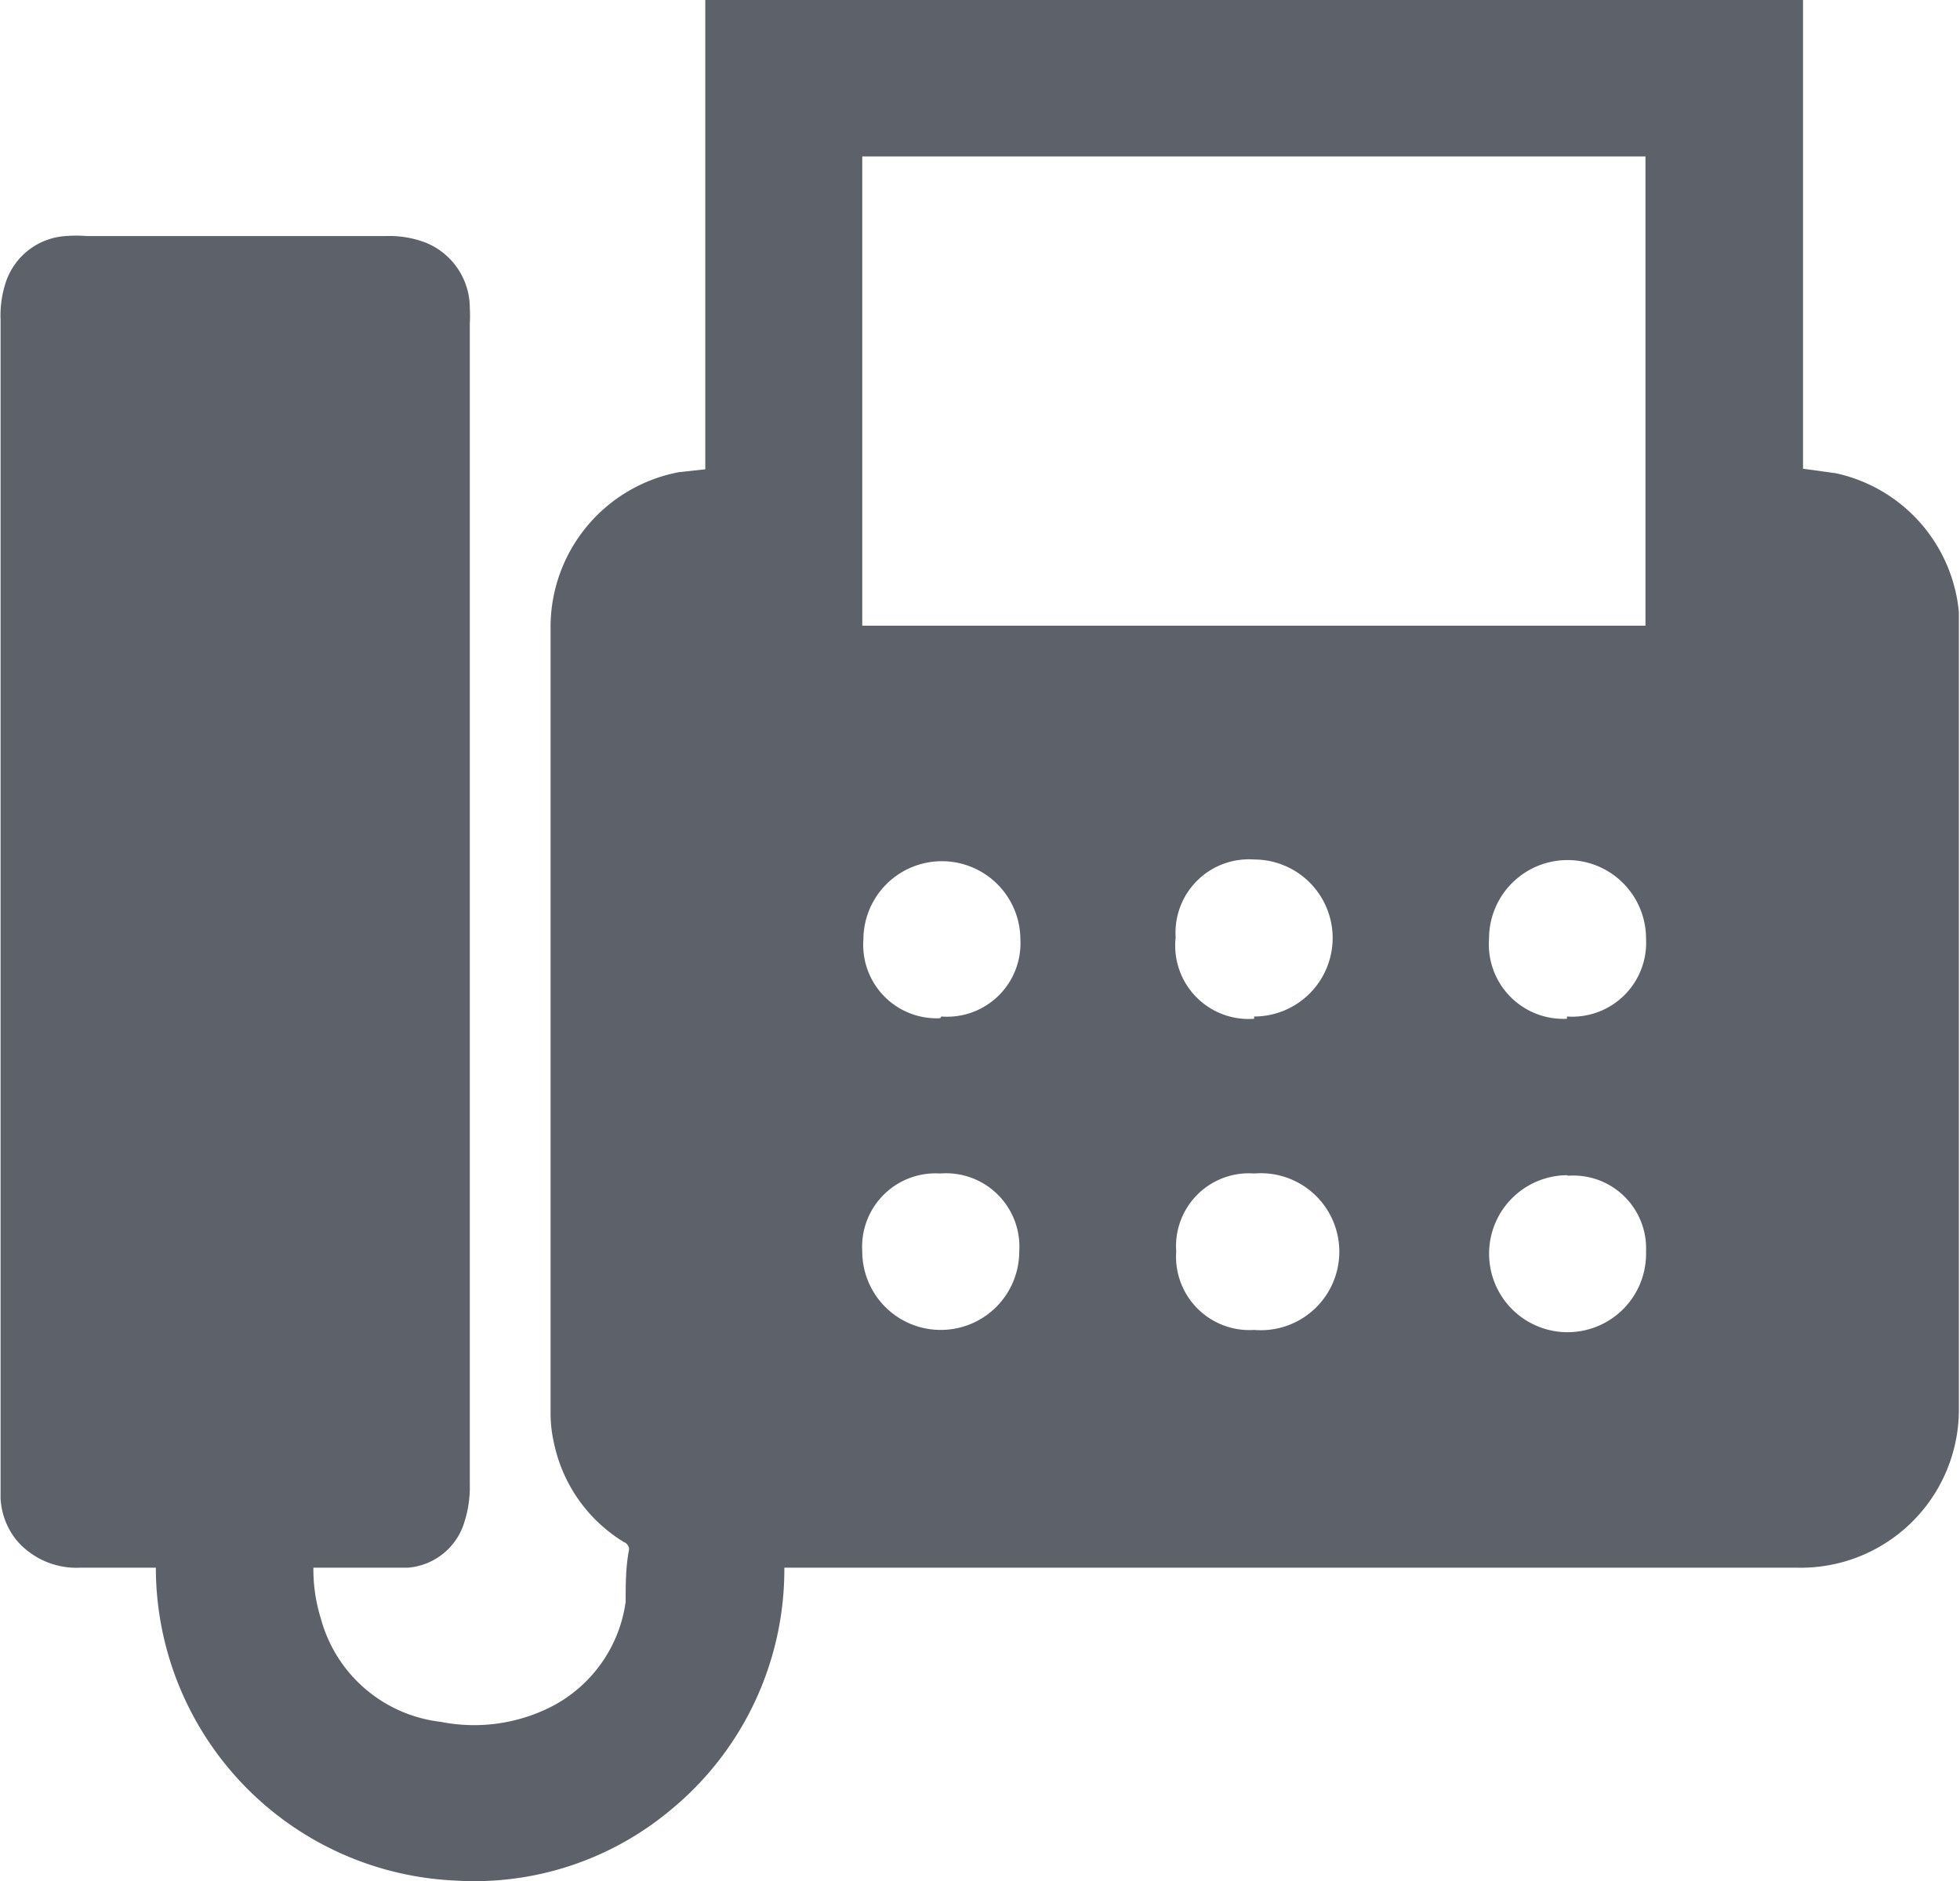 <svg xmlns="http://www.w3.org/2000/svg" viewBox="0 0 34.46 33.07"><defs><style>.cls-1{fill:#5D626A;}</style></defs><title>fax</title><g id="レイヤー_2" data-name="レイヤー 2"><g id="レイヤー_1-2" data-name="レイヤー 1"><path class="cls-1" d="M31.7,0V8.24l.58.08a2.76,2.76,0,0,1,2.16,2.44c0,.13,0,.26,0,.39q0,6.8,0,13.59a2.78,2.78,0,0,1-2.84,2.82H13.79a5.47,5.47,0,0,1-2,4.26A5.38,5.38,0,0,1,8,33.06a5.51,5.51,0,0,1-5.26-5.5H1.41a1.39,1.39,0,0,1-1.1-.46,1.27,1.27,0,0,1-.3-.76c0-.11,0-.21,0-.32V5.61A1.83,1.83,0,0,1,.09,5a1.19,1.19,0,0,1,1.06-.85,2.42,2.42,0,0,1,.38,0H6.78a1.79,1.79,0,0,1,.69.11,1.24,1.24,0,0,1,.79,1.15,2.62,2.62,0,0,1,0,.28q0,10.22,0,20.41a2,2,0,0,1-.09.64,1.13,1.13,0,0,1-1,.82c-.48,0-1,0-1.46,0H5.51a2.9,2.9,0,0,0,.13.89,2.48,2.48,0,0,0,2.11,1.82A3,3,0,0,0,9.7,30,2.45,2.45,0,0,0,11,28.16c0-.3,0-.61.06-.92a.14.14,0,0,0-.09-.13,2.68,2.68,0,0,1-1.23-1.74,2.31,2.31,0,0,1-.06-.52V11A2.77,2.77,0,0,1,11.94,8.3l.46-.05V0ZM15.16,11H28.93V2.75H15.16Zm12.4,9.66A1.38,1.38,0,1,0,28.94,22,1.28,1.28,0,0,0,27.56,20.67ZM20.68,22a1.29,1.29,0,0,0,1.37,1.38,1.38,1.38,0,1,0,0-2.75A1.28,1.28,0,0,0,20.68,22Zm1.37-4.13a1.38,1.38,0,0,0,0-2.76,1.29,1.29,0,0,0-1.38,1.37A1.29,1.29,0,0,0,22.05,17.91ZM17.92,22a1.29,1.29,0,0,0-1.39-1.37A1.29,1.29,0,0,0,15.16,22a1.38,1.38,0,1,0,2.76,0Zm9.63-4.13a1.3,1.3,0,0,0,1.39-1.37,1.38,1.38,0,0,0-2.76,0A1.31,1.31,0,0,0,27.55,17.91Zm-11,0a1.29,1.29,0,0,0,1.39-1.35,1.38,1.38,0,1,0-2.76,0A1.29,1.29,0,0,0,16.53,17.9Z"/></g></g></svg>